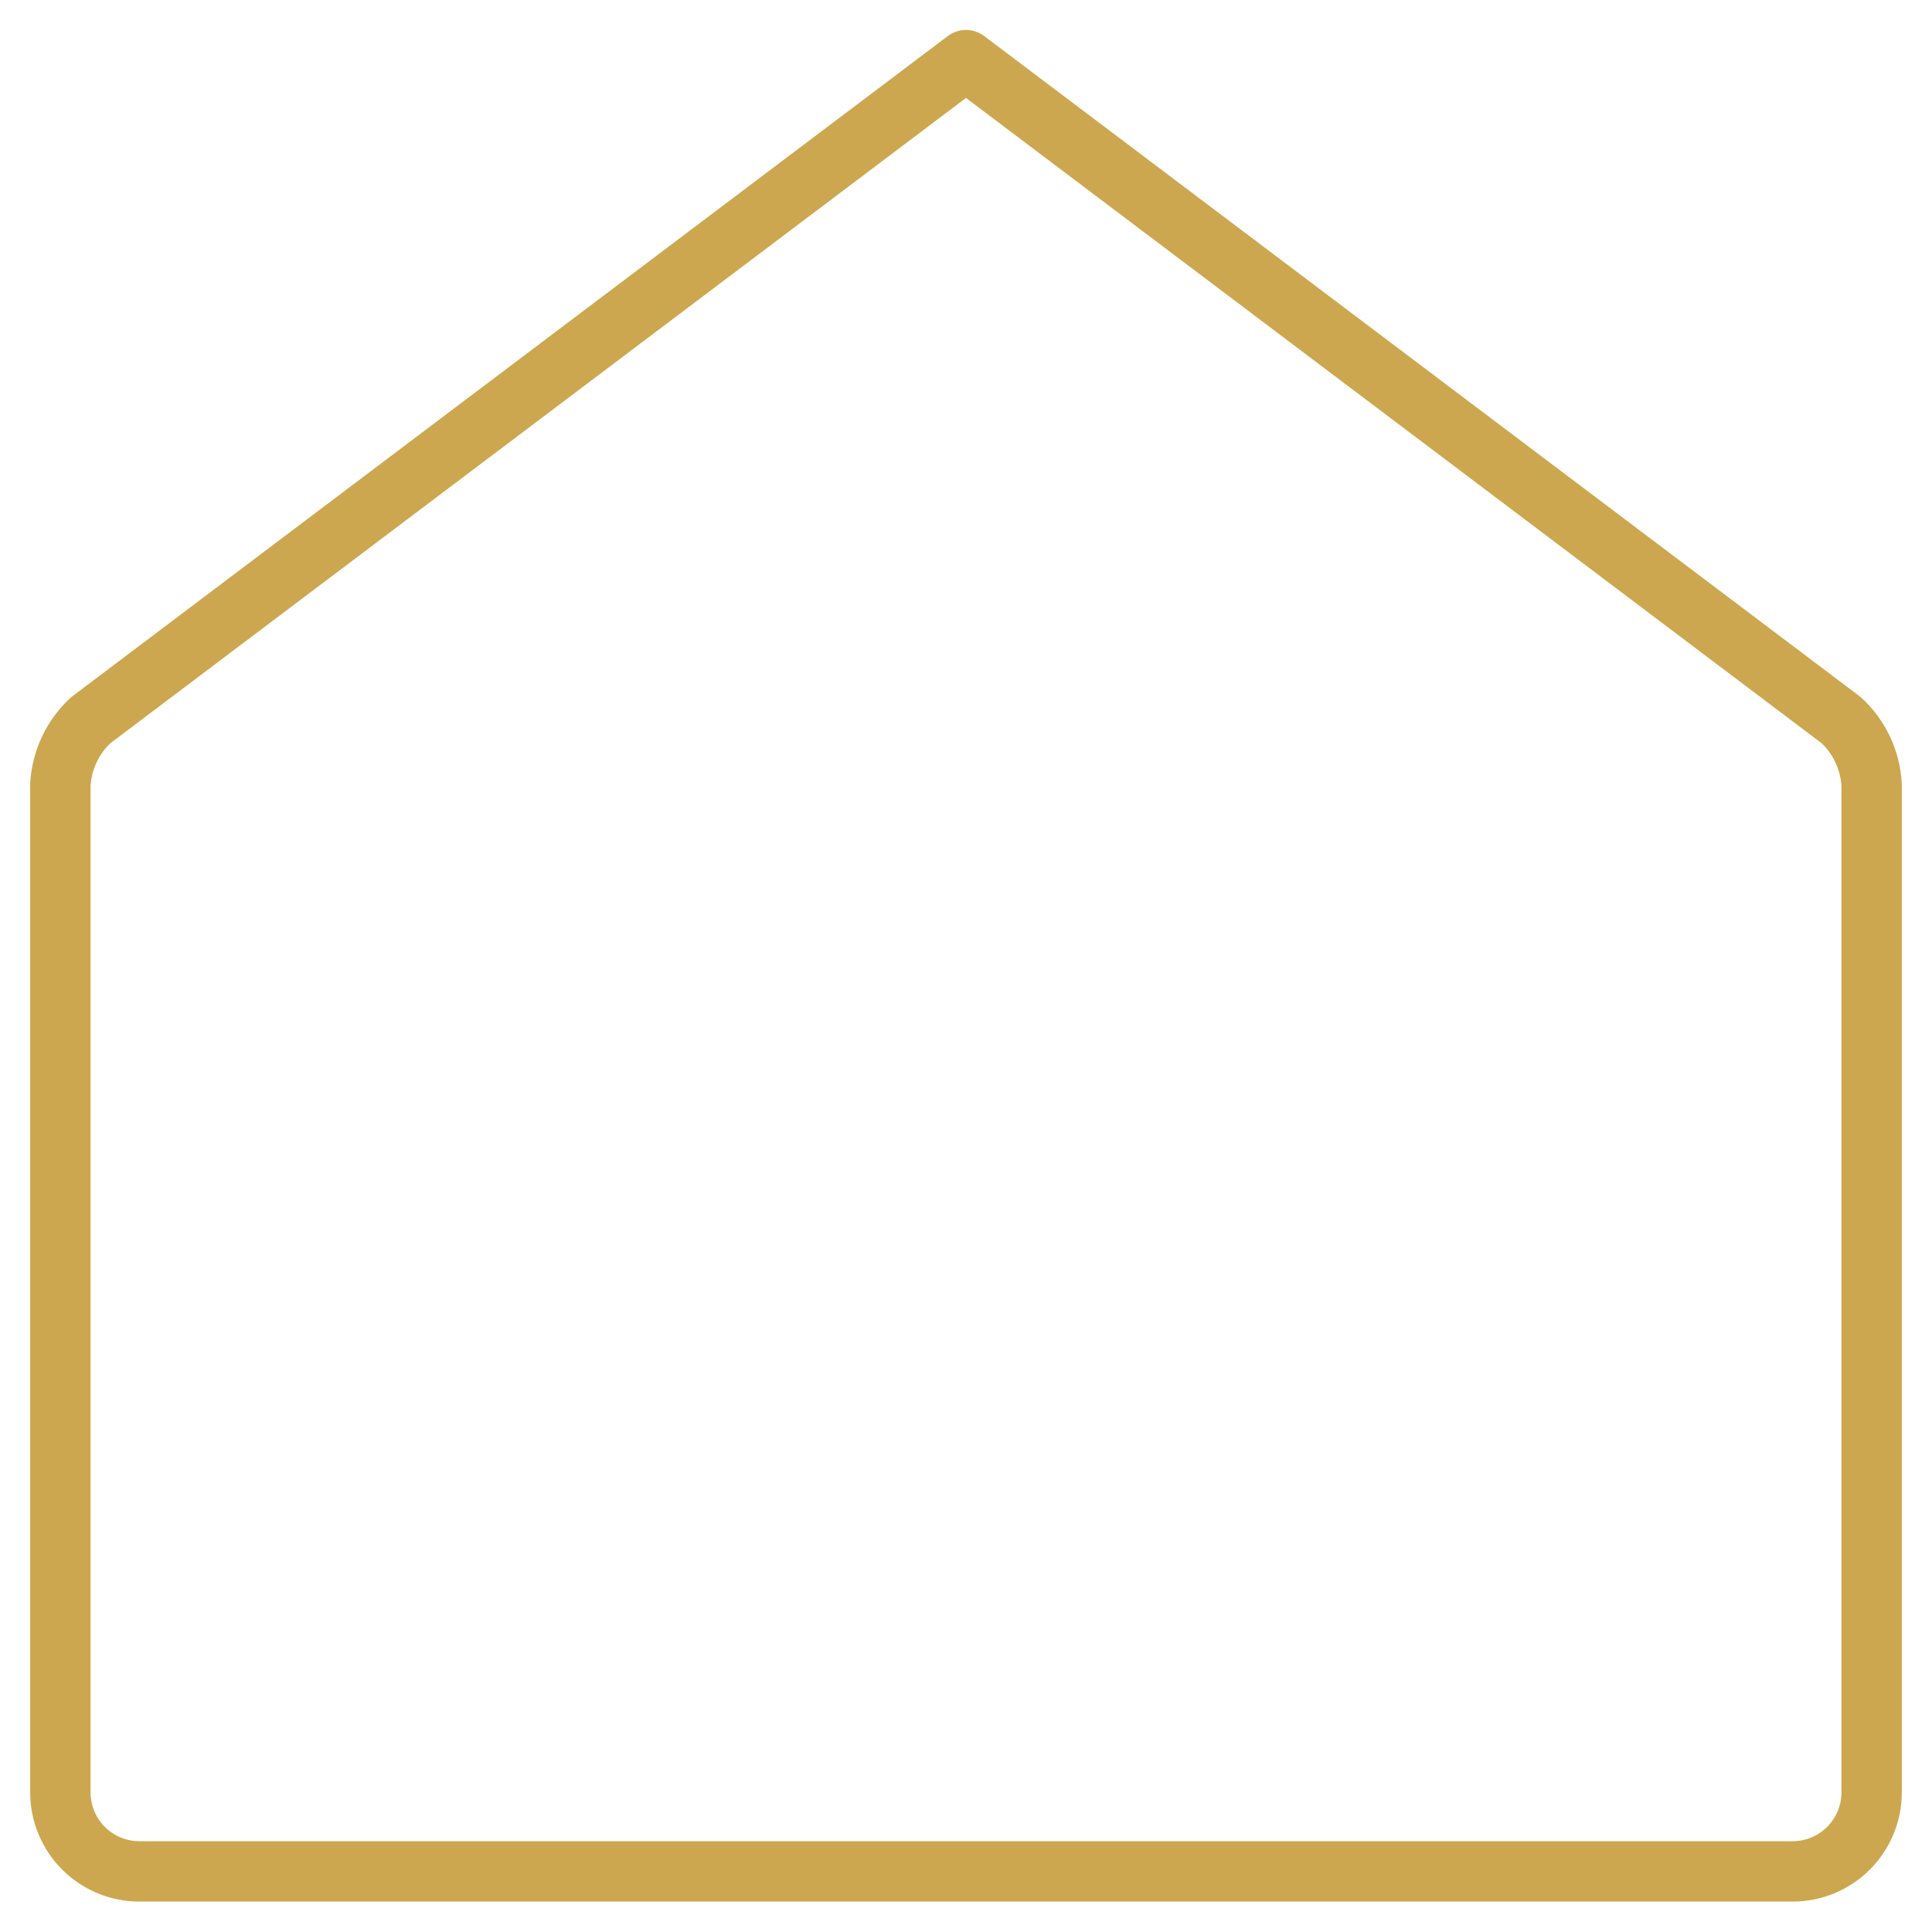 <svg width="48" height="48" viewBox="0 0 48 48" fill="none" xmlns="http://www.w3.org/2000/svg">
<g clip-path="url(#clip0_94_199)">
<path d="M44.544 46.494C45.062 46.493 45.559 46.286 45.925 45.919C46.292 45.553 46.498 45.056 46.5 44.538V19.494C46.465 18.883 46.195 18.31 45.746 17.894L24 1.494L2.254 17.894C1.805 18.31 1.535 18.883 1.5 19.494V44.538C1.502 45.056 1.708 45.553 2.075 45.919C2.441 46.286 2.938 46.493 3.456 46.494H44.544Z" stroke="#CDA74F" stroke-width="1.5" stroke-linecap="round" stroke-linejoin="round"/>
</g>
<defs>
<clipPath id="clip0_94_199">
<rect width="48" height="48" fill="white"/>
</clipPath>
</defs>
</svg>
